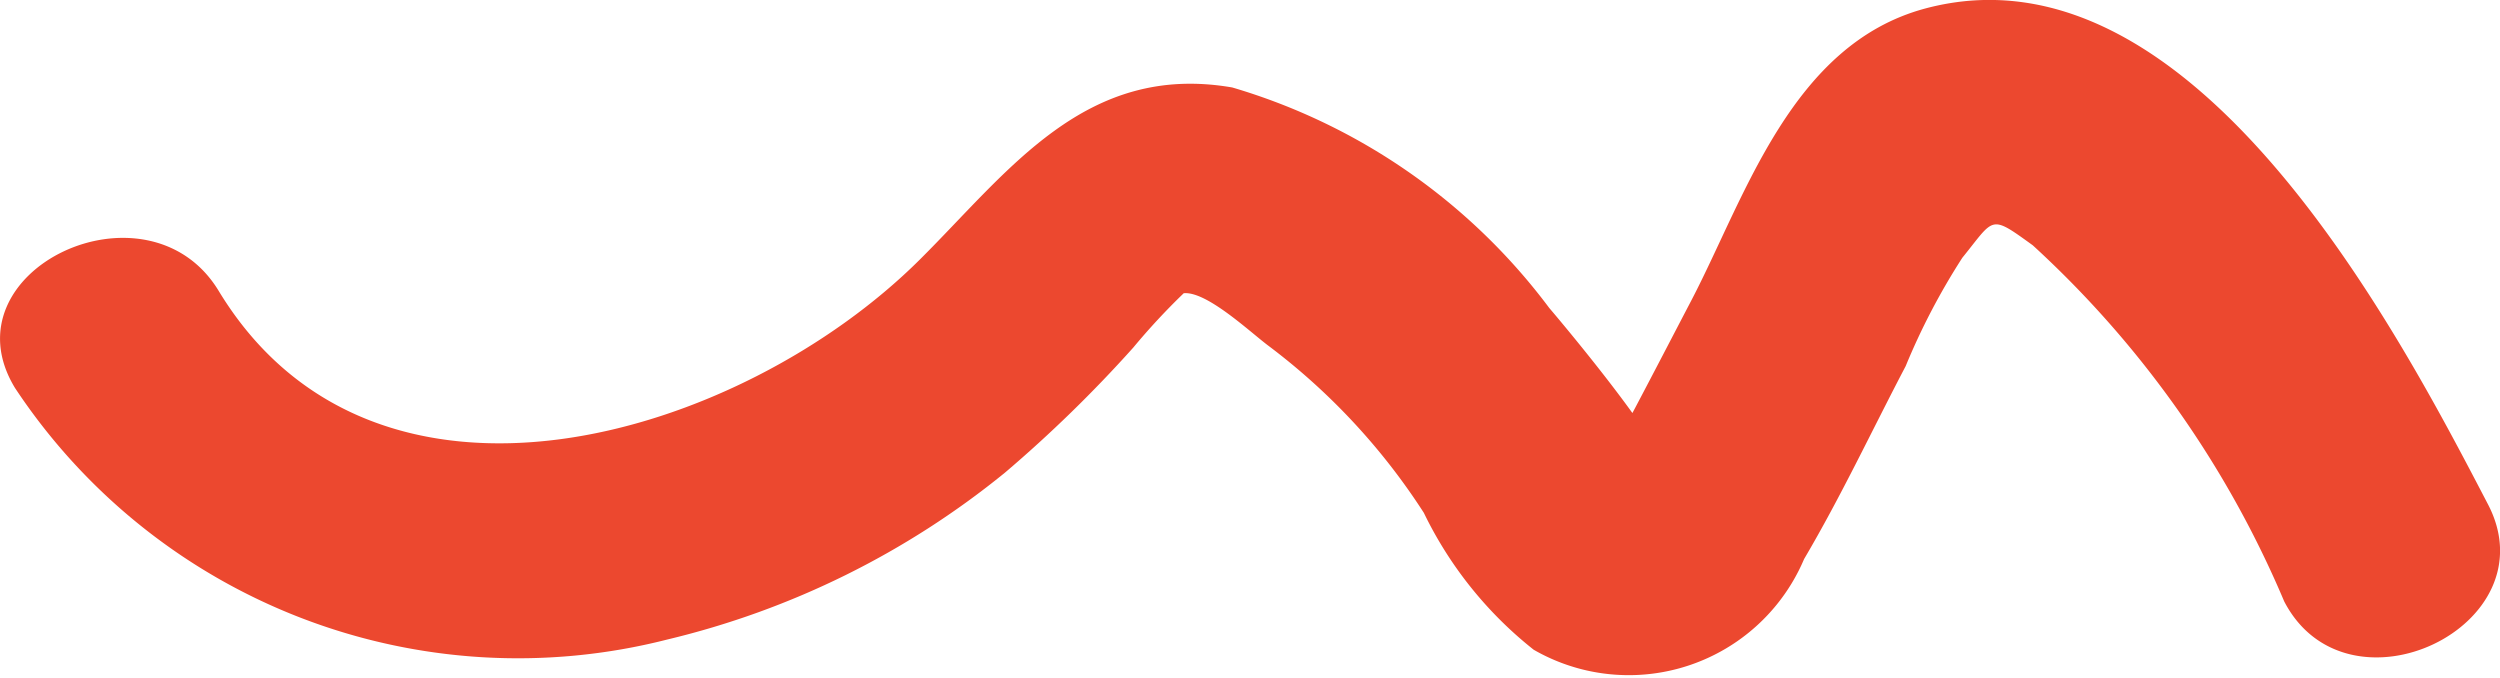 <svg xmlns="http://www.w3.org/2000/svg" xmlns:xlink="http://www.w3.org/1999/xlink" width="27.069" height="7.342" viewBox="0 0 27.069 7.342"><defs><clipPath id="clip-path"><rect id="Rectangle_31" data-name="Rectangle 31" width="27.069" height="7.342" fill="#ec482f"></rect></clipPath><clipPath id="clip-path-2"><rect id="Rectangle_30" data-name="Rectangle 30" width="27.07" height="7.342" fill="#ec482f"></rect></clipPath></defs><g id="Group_51" data-name="Group 51" style="isolation: isolate"><g id="Group_48" data-name="Group 48" clip-path="url(#clip-path)"><g id="Group_47" data-name="Group 47" transform="translate(0 0)"><g id="Group_46" data-name="Group 46" clip-path="url(#clip-path-2)"><g id="Group_45" data-name="Group 45" transform="translate(0 0)" style="mix-blend-mode: multiply;isolation: isolate"><g id="Group_44" data-name="Group 44"><g id="Group_43" data-name="Group 43" clip-path="url(#clip-path)"><path id="Path_27" data-name="Path 27" d="M2.368,3.15c1.7,2.8,5.652,1.592,7.592-.34.962-.957,1.793-2.137,3.382-1.863a6.62,6.62,0,0,1,3.433,2.388c.092.107.561.666.9,1.137l.03-.056c.206-.39.409-.782.614-1.174C18.9,2.124,19.4.48,20.846.092c2.9-.775,5.129,3.518,6.093,5.369.686,1.317-1.521,2.368-2.206,1.052A11.06,11.06,0,0,0,22.01,2.656c-.469-.339-.41-.3-.762.134a7.247,7.247,0,0,0-.614,1.174c-.364.694-.7,1.411-1.1,2.089a2.062,2.062,0,0,1-2.928.982,4.251,4.251,0,0,1-1.189-1.482,7.01,7.01,0,0,0-1.684-1.81c-.2-.15-.668-.592-.916-.568a7.2,7.2,0,0,0-.546.588,14.344,14.344,0,0,1-1.389,1.354A9.16,9.16,0,0,1,7.223,6.925,6.531,6.531,0,0,1,.162,4.2C-.611,2.928,1.6,1.883,2.368,3.15" transform="translate(0 0)" fill="#ec482f"></path></g></g></g></g></g></g></g></svg>